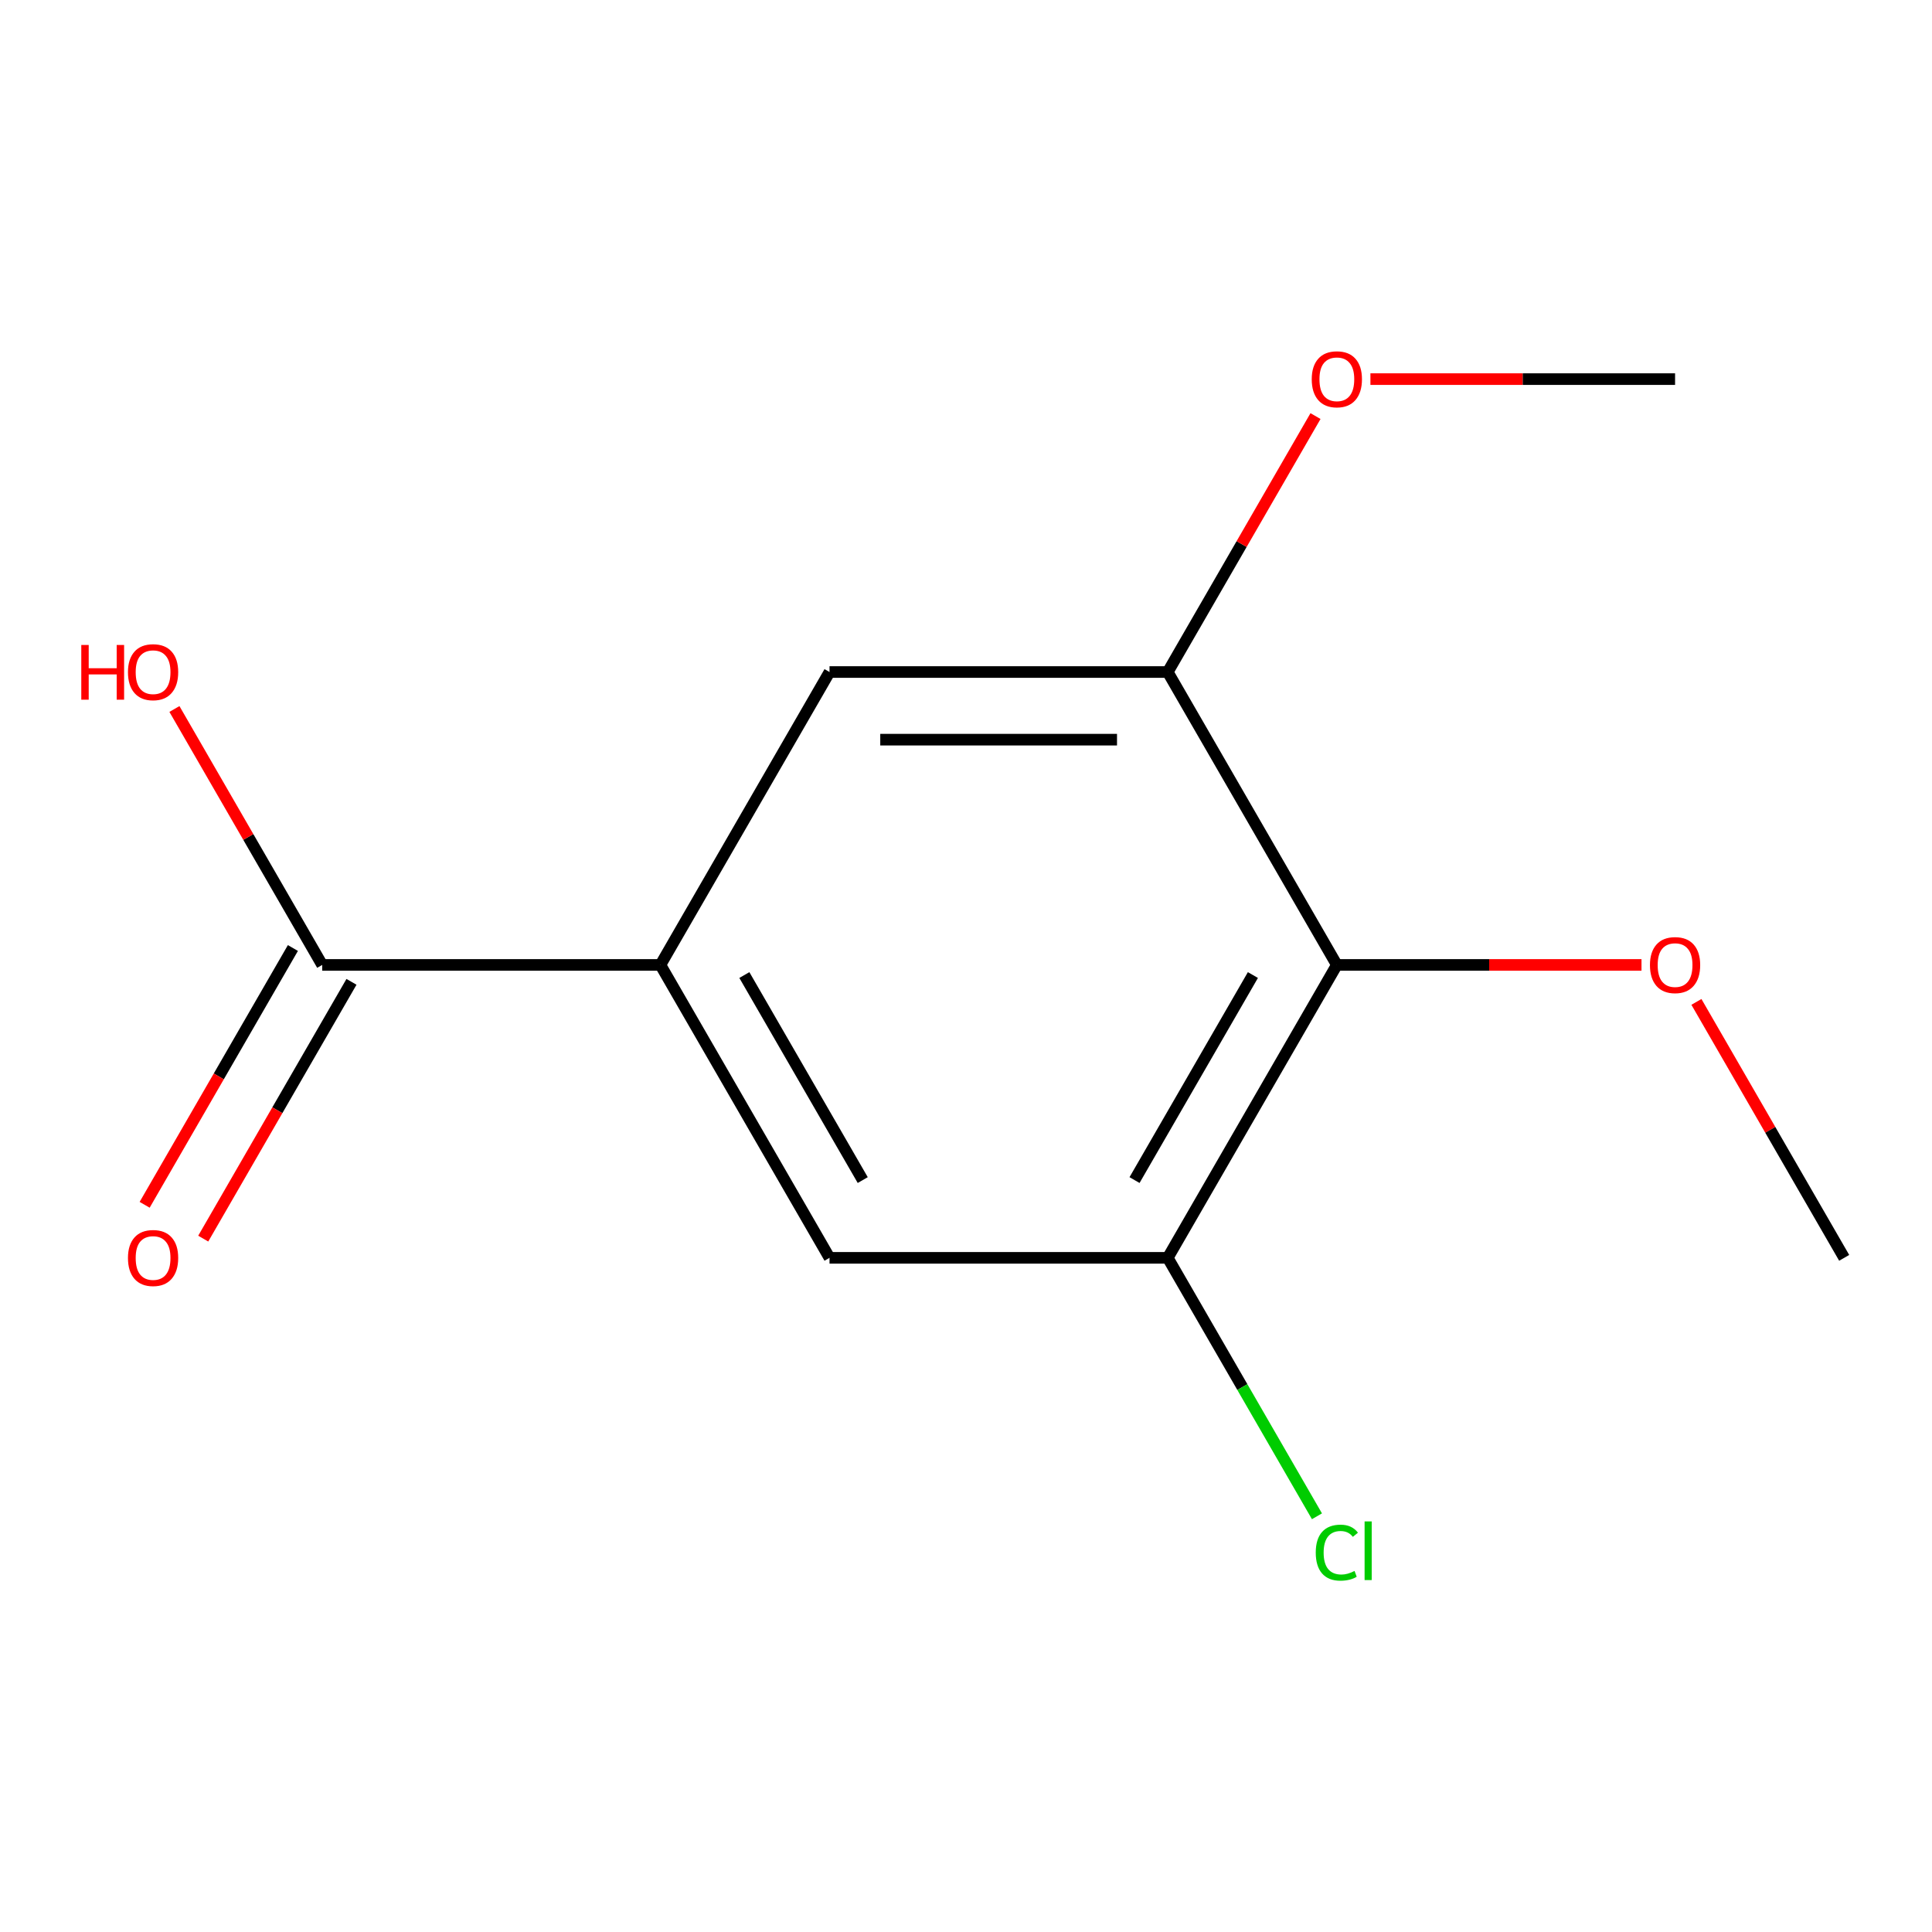 <?xml version='1.0' encoding='iso-8859-1'?>
<svg version='1.1' baseProfile='full'
              xmlns='http://www.w3.org/2000/svg'
                      xmlns:rdkit='http://www.rdkit.org/xml'
                      xmlns:xlink='http://www.w3.org/1999/xlink'
                  xml:space='preserve'
width='1000px' height='1000px' viewBox='0 0 1000 1000'>
<!-- END OF HEADER -->
<rect style='opacity:1.0;fill:#FFFFFF;stroke:none' width='1000' height='1000' x='0' y='0'> </rect>
<path class='bond-1' d='M 691.952,499.445 L 604.421,651.054' style='fill:none;fill-rule:evenodd;stroke:#000000;stroke-width:6px;stroke-linecap:butt;stroke-linejoin:miter;stroke-opacity:1' />
<path class='bond-1' d='M 648.501,504.681 L 587.229,610.806' style='fill:none;fill-rule:evenodd;stroke:#000000;stroke-width:6px;stroke-linecap:butt;stroke-linejoin:miter;stroke-opacity:1' />
<path class='bond-2' d='M 691.952,499.445 L 604.421,347.837' style='fill:none;fill-rule:evenodd;stroke:#000000;stroke-width:6px;stroke-linecap:butt;stroke-linejoin:miter;stroke-opacity:1' />
<path class='bond-8' d='M 691.952,499.445 L 770.795,499.445' style='fill:none;fill-rule:evenodd;stroke:#000000;stroke-width:6px;stroke-linecap:butt;stroke-linejoin:miter;stroke-opacity:1' />
<path class='bond-8' d='M 770.795,499.445 L 849.638,499.445' style='fill:none;fill-rule:evenodd;stroke:#FF0000;stroke-width:6px;stroke-linecap:butt;stroke-linejoin:miter;stroke-opacity:1' />
<path class='bond-0' d='M 341.828,499.445 L 429.359,651.054' style='fill:none;fill-rule:evenodd;stroke:#000000;stroke-width:6px;stroke-linecap:butt;stroke-linejoin:miter;stroke-opacity:1' />
<path class='bond-0' d='M 385.279,504.681 L 446.551,610.806' style='fill:none;fill-rule:evenodd;stroke:#000000;stroke-width:6px;stroke-linecap:butt;stroke-linejoin:miter;stroke-opacity:1' />
<path class='bond-3' d='M 341.828,499.445 L 166.766,499.445' style='fill:none;fill-rule:evenodd;stroke:#000000;stroke-width:6px;stroke-linecap:butt;stroke-linejoin:miter;stroke-opacity:1' />
<path class='bond-13' d='M 341.828,499.445 L 429.359,347.837' style='fill:none;fill-rule:evenodd;stroke:#000000;stroke-width:6px;stroke-linecap:butt;stroke-linejoin:miter;stroke-opacity:1' />
<path class='bond-4' d='M 604.421,651.054 L 429.359,651.054' style='fill:none;fill-rule:evenodd;stroke:#000000;stroke-width:6px;stroke-linecap:butt;stroke-linejoin:miter;stroke-opacity:1' />
<path class='bond-7' d='M 604.421,651.054 L 643.038,717.94' style='fill:none;fill-rule:evenodd;stroke:#000000;stroke-width:6px;stroke-linecap:butt;stroke-linejoin:miter;stroke-opacity:1' />
<path class='bond-7' d='M 643.038,717.94 L 681.654,784.825' style='fill:none;fill-rule:evenodd;stroke:#00CC00;stroke-width:6px;stroke-linecap:butt;stroke-linejoin:miter;stroke-opacity:1' />
<path class='bond-5' d='M 604.421,347.837 L 429.359,347.837' style='fill:none;fill-rule:evenodd;stroke:#000000;stroke-width:6px;stroke-linecap:butt;stroke-linejoin:miter;stroke-opacity:1' />
<path class='bond-5' d='M 578.162,382.85 L 455.618,382.85' style='fill:none;fill-rule:evenodd;stroke:#000000;stroke-width:6px;stroke-linecap:butt;stroke-linejoin:miter;stroke-opacity:1' />
<path class='bond-10' d='M 604.421,347.837 L 642.662,281.601' style='fill:none;fill-rule:evenodd;stroke:#000000;stroke-width:6px;stroke-linecap:butt;stroke-linejoin:miter;stroke-opacity:1' />
<path class='bond-10' d='M 642.662,281.601 L 680.904,215.365' style='fill:none;fill-rule:evenodd;stroke:#FF0000;stroke-width:6px;stroke-linecap:butt;stroke-linejoin:miter;stroke-opacity:1' />
<path class='bond-6' d='M 151.605,490.692 L 113.237,557.148' style='fill:none;fill-rule:evenodd;stroke:#000000;stroke-width:6px;stroke-linecap:butt;stroke-linejoin:miter;stroke-opacity:1' />
<path class='bond-6' d='M 113.237,557.148 L 74.868,623.604' style='fill:none;fill-rule:evenodd;stroke:#FF0000;stroke-width:6px;stroke-linecap:butt;stroke-linejoin:miter;stroke-opacity:1' />
<path class='bond-6' d='M 181.927,508.199 L 143.558,574.654' style='fill:none;fill-rule:evenodd;stroke:#000000;stroke-width:6px;stroke-linecap:butt;stroke-linejoin:miter;stroke-opacity:1' />
<path class='bond-6' d='M 143.558,574.654 L 105.19,641.11' style='fill:none;fill-rule:evenodd;stroke:#FF0000;stroke-width:6px;stroke-linecap:butt;stroke-linejoin:miter;stroke-opacity:1' />
<path class='bond-9' d='M 166.766,499.445 L 128.524,433.21' style='fill:none;fill-rule:evenodd;stroke:#000000;stroke-width:6px;stroke-linecap:butt;stroke-linejoin:miter;stroke-opacity:1' />
<path class='bond-9' d='M 128.524,433.21 L 90.283,366.974' style='fill:none;fill-rule:evenodd;stroke:#FF0000;stroke-width:6px;stroke-linecap:butt;stroke-linejoin:miter;stroke-opacity:1' />
<path class='bond-11' d='M 878.063,518.582 L 916.304,584.818' style='fill:none;fill-rule:evenodd;stroke:#FF0000;stroke-width:6px;stroke-linecap:butt;stroke-linejoin:miter;stroke-opacity:1' />
<path class='bond-11' d='M 916.304,584.818 L 954.545,651.054' style='fill:none;fill-rule:evenodd;stroke:#000000;stroke-width:6px;stroke-linecap:butt;stroke-linejoin:miter;stroke-opacity:1' />
<path class='bond-12' d='M 709.329,196.229 L 788.172,196.229' style='fill:none;fill-rule:evenodd;stroke:#FF0000;stroke-width:6px;stroke-linecap:butt;stroke-linejoin:miter;stroke-opacity:1' />
<path class='bond-12' d='M 788.172,196.229 L 867.014,196.229' style='fill:none;fill-rule:evenodd;stroke:#000000;stroke-width:6px;stroke-linecap:butt;stroke-linejoin:miter;stroke-opacity:1' />
<path  class='atom-7' d='M 66.235 651.134
Q 66.235 644.334, 69.595 640.534
Q 72.955 636.734, 79.235 636.734
Q 85.515 636.734, 88.875 640.534
Q 92.235 644.334, 92.235 651.134
Q 92.235 658.014, 88.835 661.934
Q 85.435 665.814, 79.235 665.814
Q 72.995 665.814, 69.595 661.934
Q 66.235 658.054, 66.235 651.134
M 79.235 662.614
Q 83.555 662.614, 85.875 659.734
Q 88.235 656.814, 88.235 651.134
Q 88.235 645.574, 85.875 642.774
Q 83.555 639.934, 79.235 639.934
Q 74.915 639.934, 72.555 642.734
Q 70.235 645.534, 70.235 651.134
Q 70.235 656.854, 72.555 659.734
Q 74.915 662.614, 79.235 662.614
' fill='#FF0000'/>
<path  class='atom-8' d='M 681.032 803.642
Q 681.032 796.602, 684.312 792.922
Q 687.632 789.202, 693.912 789.202
Q 699.752 789.202, 702.872 793.322
L 700.232 795.482
Q 697.952 792.482, 693.912 792.482
Q 689.632 792.482, 687.352 795.362
Q 685.112 798.202, 685.112 803.642
Q 685.112 809.242, 687.432 812.122
Q 689.792 815.002, 694.352 815.002
Q 697.472 815.002, 701.112 813.122
L 702.232 816.122
Q 700.752 817.082, 698.512 817.642
Q 696.272 818.202, 693.792 818.202
Q 687.632 818.202, 684.312 814.442
Q 681.032 810.682, 681.032 803.642
' fill='#00CC00'/>
<path  class='atom-8' d='M 706.312 787.482
L 709.992 787.482
L 709.992 817.842
L 706.312 817.842
L 706.312 787.482
' fill='#00CC00'/>
<path  class='atom-9' d='M 854.014 499.525
Q 854.014 492.725, 857.374 488.925
Q 860.734 485.125, 867.014 485.125
Q 873.294 485.125, 876.654 488.925
Q 880.014 492.725, 880.014 499.525
Q 880.014 506.405, 876.614 510.325
Q 873.214 514.205, 867.014 514.205
Q 860.774 514.205, 857.374 510.325
Q 854.014 506.445, 854.014 499.525
M 867.014 511.005
Q 871.334 511.005, 873.654 508.125
Q 876.014 505.205, 876.014 499.525
Q 876.014 493.965, 873.654 491.165
Q 871.334 488.325, 867.014 488.325
Q 862.694 488.325, 860.334 491.125
Q 858.014 493.925, 858.014 499.525
Q 858.014 505.245, 860.334 508.125
Q 862.694 511.005, 867.014 511.005
' fill='#FF0000'/>
<path  class='atom-10' d='M 42.075 333.837
L 45.915 333.837
L 45.915 345.877
L 60.395 345.877
L 60.395 333.837
L 64.235 333.837
L 64.235 362.157
L 60.395 362.157
L 60.395 349.077
L 45.915 349.077
L 45.915 362.157
L 42.075 362.157
L 42.075 333.837
' fill='#FF0000'/>
<path  class='atom-10' d='M 66.235 347.917
Q 66.235 341.117, 69.595 337.317
Q 72.955 333.517, 79.235 333.517
Q 85.515 333.517, 88.875 337.317
Q 92.235 341.117, 92.235 347.917
Q 92.235 354.797, 88.835 358.717
Q 85.435 362.597, 79.235 362.597
Q 72.995 362.597, 69.595 358.717
Q 66.235 354.837, 66.235 347.917
M 79.235 359.397
Q 83.555 359.397, 85.875 356.517
Q 88.235 353.597, 88.235 347.917
Q 88.235 342.357, 85.875 339.557
Q 83.555 336.717, 79.235 336.717
Q 74.915 336.717, 72.555 339.517
Q 70.235 342.317, 70.235 347.917
Q 70.235 353.637, 72.555 356.517
Q 74.915 359.397, 79.235 359.397
' fill='#FF0000'/>
<path  class='atom-11' d='M 678.952 196.309
Q 678.952 189.509, 682.312 185.709
Q 685.672 181.909, 691.952 181.909
Q 698.232 181.909, 701.592 185.709
Q 704.952 189.509, 704.952 196.309
Q 704.952 203.189, 701.552 207.109
Q 698.152 210.989, 691.952 210.989
Q 685.712 210.989, 682.312 207.109
Q 678.952 203.229, 678.952 196.309
M 691.952 207.789
Q 696.272 207.789, 698.592 204.909
Q 700.952 201.989, 700.952 196.309
Q 700.952 190.749, 698.592 187.949
Q 696.272 185.109, 691.952 185.109
Q 687.632 185.109, 685.272 187.909
Q 682.952 190.709, 682.952 196.309
Q 682.952 202.029, 685.272 204.909
Q 687.632 207.789, 691.952 207.789
' fill='#FF0000'/>
</svg>
